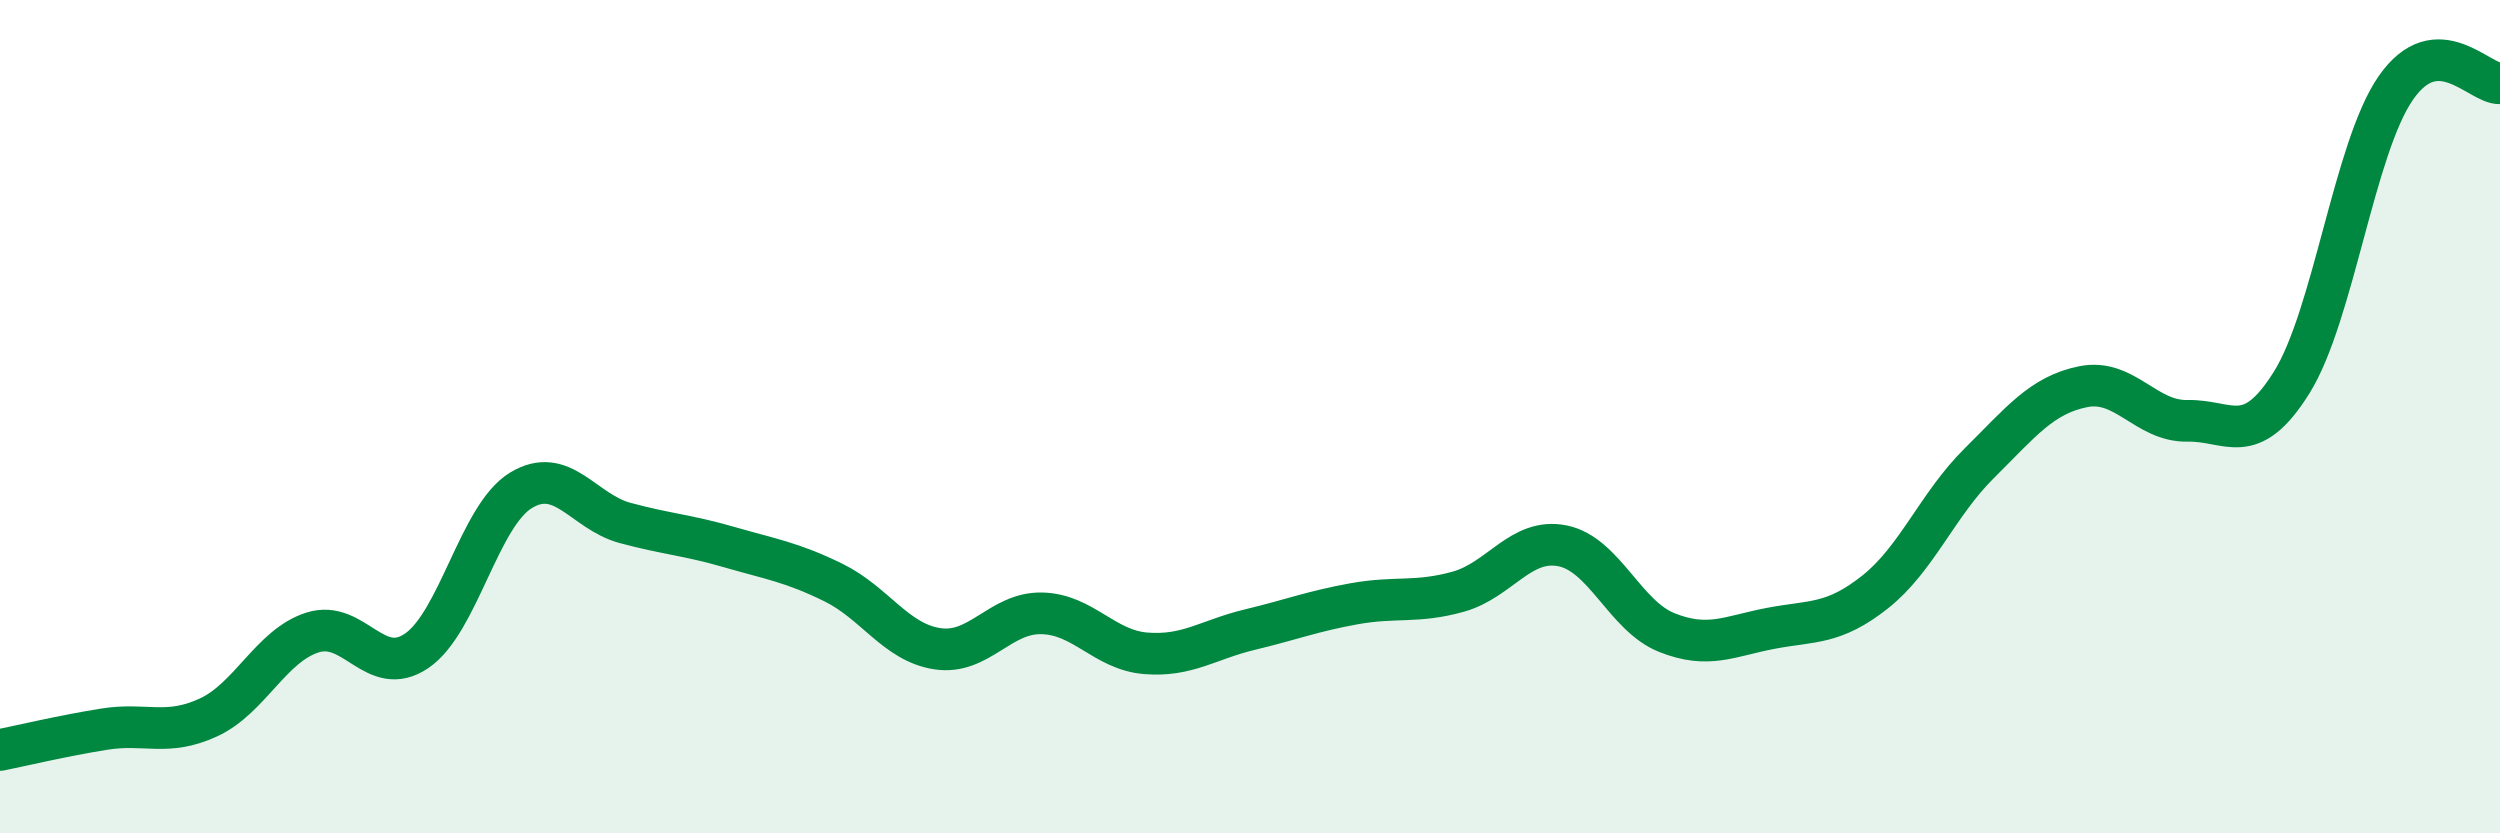 
    <svg width="60" height="20" viewBox="0 0 60 20" xmlns="http://www.w3.org/2000/svg">
      <path
        d="M 0,18 C 0.5,17.9 1.5,17.66 2.5,17.5 C 3.5,17.34 4,17.68 5,17.22 C 6,16.76 6.5,15.5 7.5,15.18 C 8.5,14.86 9,16.3 10,15.62 C 11,14.94 11.5,12.38 12.5,11.77 C 13.5,11.16 14,12.28 15,12.55 C 16,12.82 16.5,12.84 17.5,13.13 C 18.5,13.42 19,13.49 20,13.98 C 21,14.47 21.5,15.42 22.5,15.57 C 23.5,15.72 24,14.7 25,14.72 C 26,14.74 26.5,15.6 27.5,15.68 C 28.5,15.76 29,15.35 30,15.11 C 31,14.87 31.5,14.67 32.5,14.49 C 33.5,14.31 34,14.48 35,14.2 C 36,13.92 36.5,12.9 37.5,13.1 C 38.5,13.3 39,14.78 40,15.18 C 41,15.58 41.5,15.27 42.5,15.08 C 43.5,14.89 44,15 45,14.21 C 46,13.42 46.5,12.11 47.5,11.12 C 48.5,10.13 49,9.48 50,9.28 C 51,9.08 51.5,10.12 52.5,10.1 C 53.5,10.08 54,10.78 55,9.18 C 56,7.58 56.5,3.55 57.5,2.11 C 58.5,0.67 59.5,2.02 60,2L60 20L0 20Z"
        fill="#008740"
        opacity="0.1"
        stroke-linecap="round"
        stroke-linejoin="round"
      />
      <path
        d="M 0,18 C 0.5,17.9 1.5,17.66 2.5,17.5 C 3.5,17.34 4,17.68 5,17.22 C 6,16.76 6.5,15.5 7.5,15.18 C 8.5,14.86 9,16.3 10,15.62 C 11,14.94 11.5,12.38 12.5,11.77 C 13.5,11.16 14,12.28 15,12.55 C 16,12.82 16.5,12.84 17.5,13.13 C 18.5,13.42 19,13.49 20,13.98 C 21,14.47 21.5,15.42 22.5,15.57 C 23.5,15.72 24,14.7 25,14.72 C 26,14.74 26.5,15.6 27.5,15.68 C 28.5,15.76 29,15.35 30,15.11 C 31,14.87 31.5,14.67 32.5,14.49 C 33.5,14.31 34,14.48 35,14.2 C 36,13.92 36.5,12.9 37.5,13.1 C 38.5,13.3 39,14.78 40,15.18 C 41,15.58 41.5,15.27 42.5,15.08 C 43.5,14.89 44,15 45,14.21 C 46,13.42 46.5,12.11 47.5,11.12 C 48.5,10.13 49,9.48 50,9.28 C 51,9.08 51.5,10.12 52.5,10.1 C 53.5,10.08 54,10.78 55,9.18 C 56,7.58 56.5,3.55 57.5,2.11 C 58.5,0.67 59.5,2.02 60,2"
        stroke="#008740"
        stroke-width="1"
        fill="none"
        stroke-linecap="round"
        stroke-linejoin="round"
      />
    </svg>
  